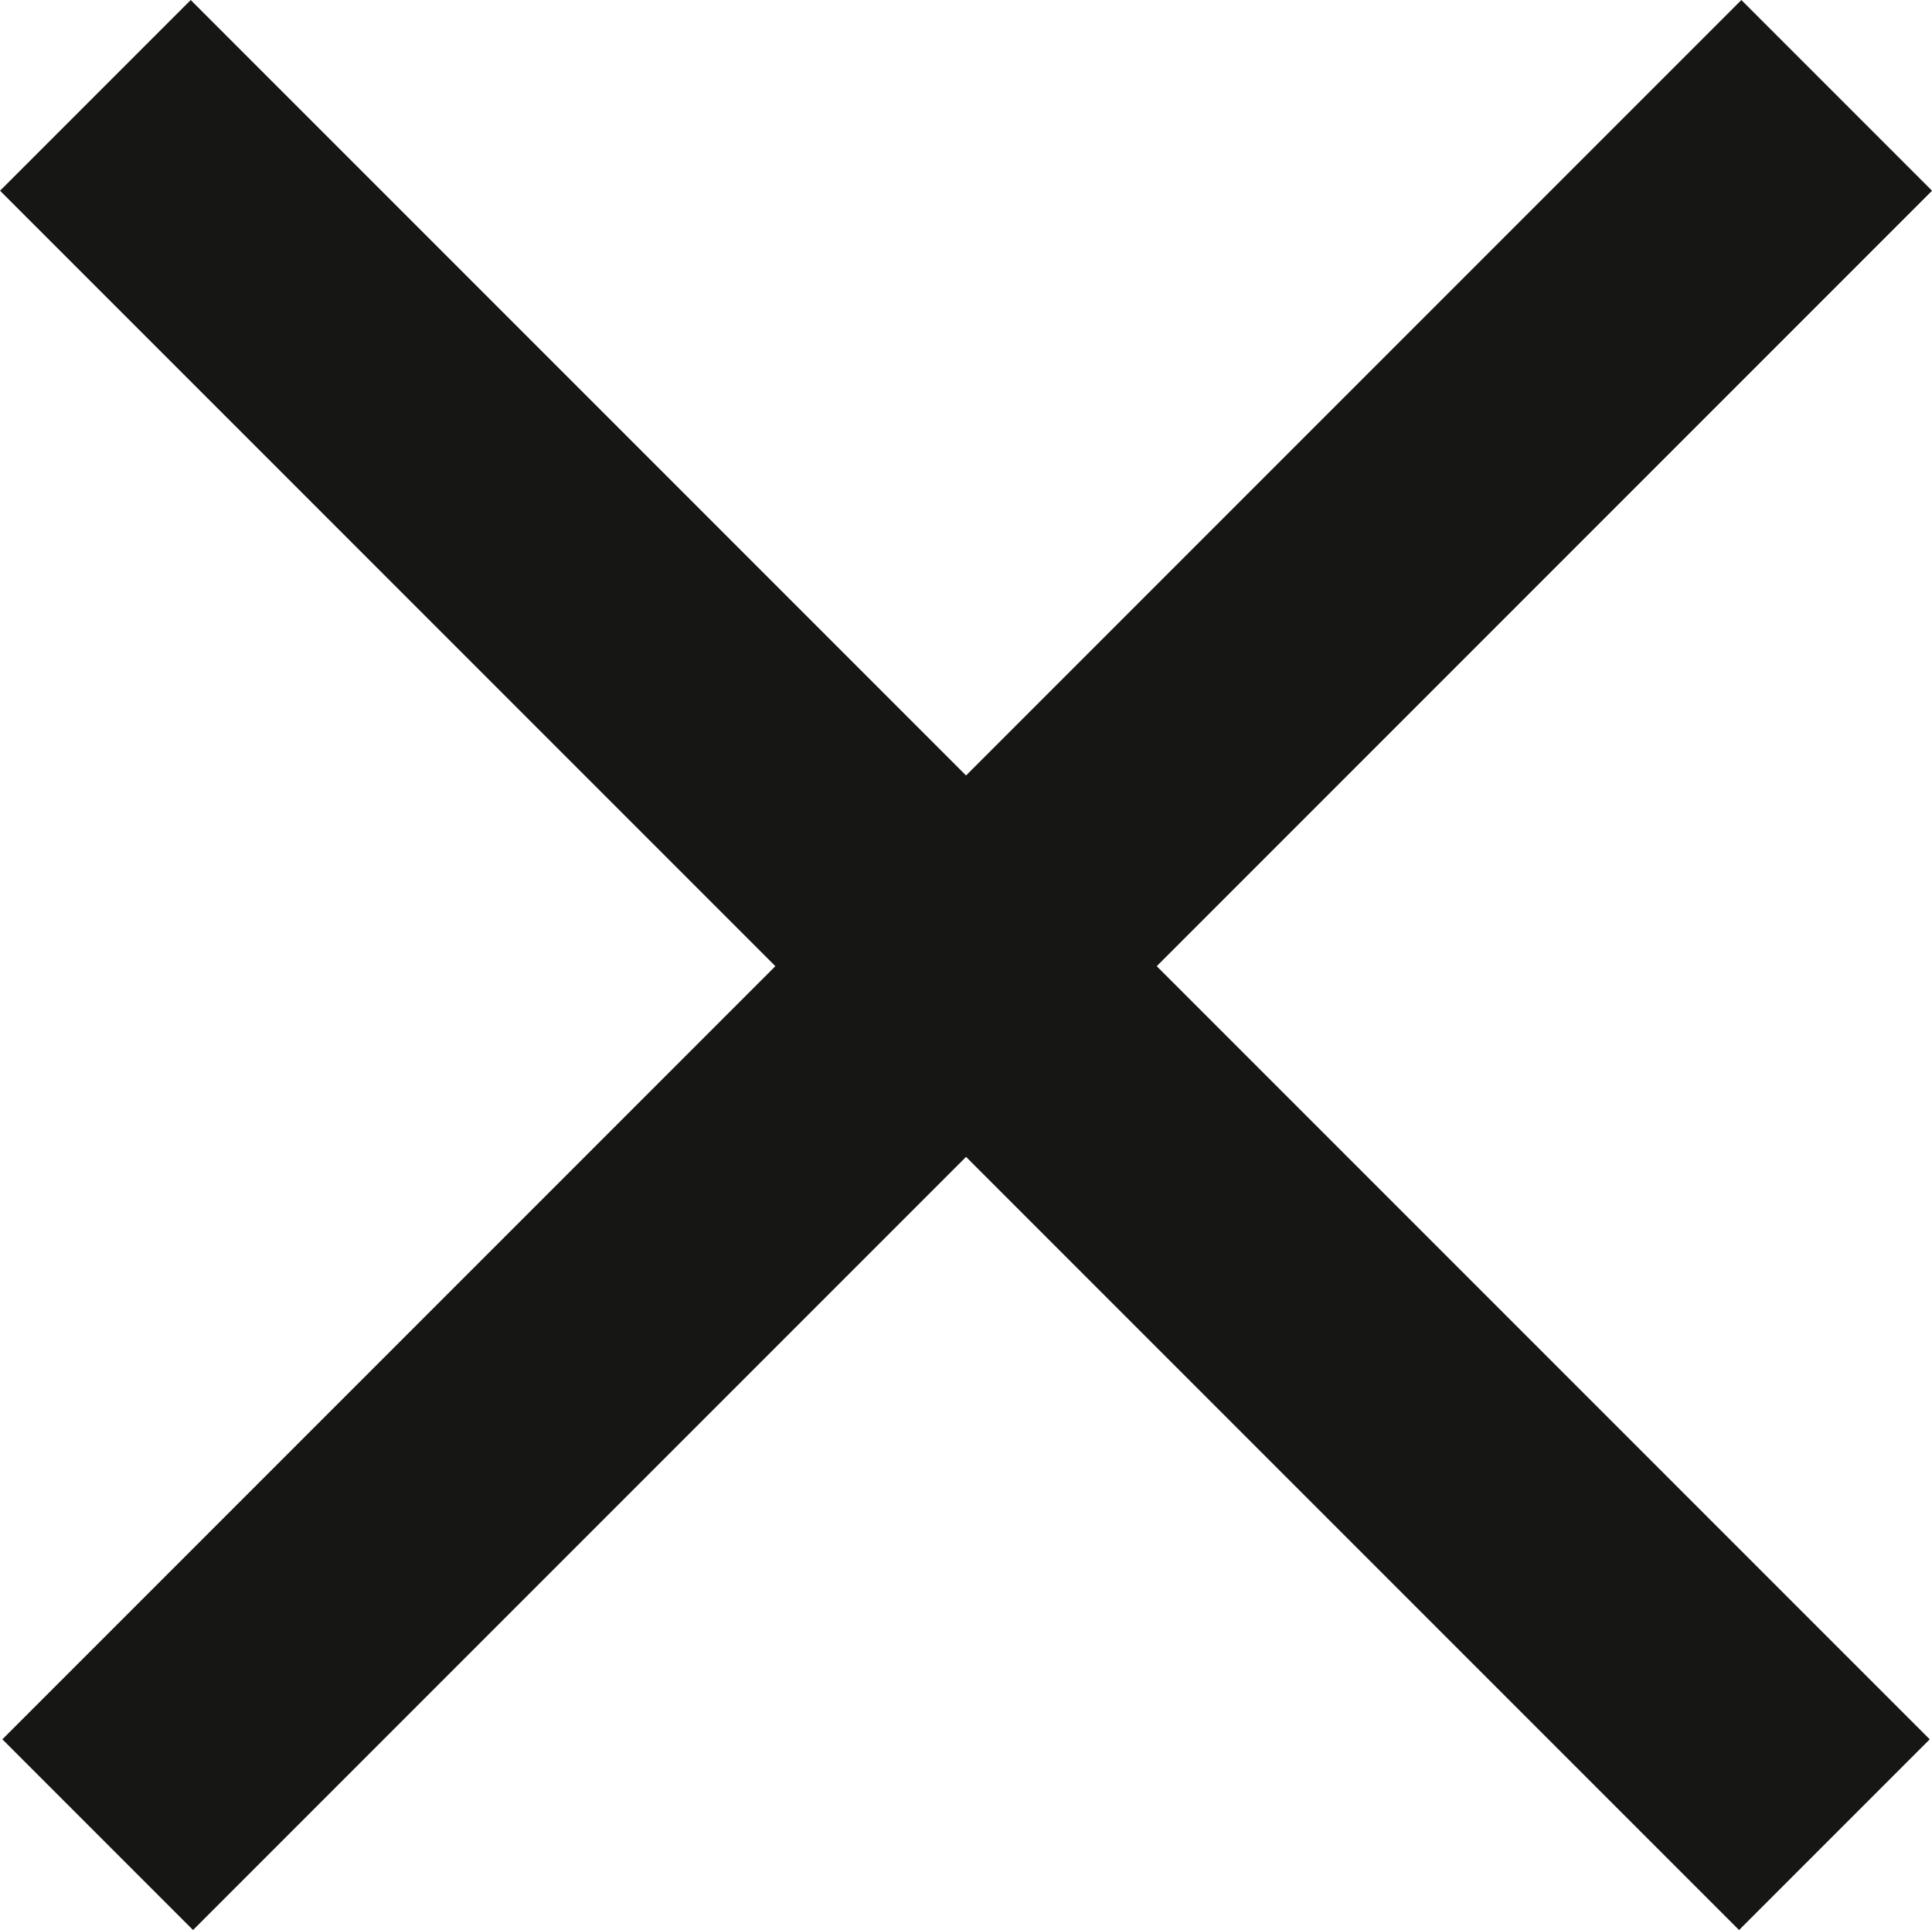 <svg xmlns="http://www.w3.org/2000/svg" width="28.192" height="28.159" viewBox="0 0 28.192 28.159">
    <g data-name="Gruppe 169">
        <path data-name="Rechteck 1457" transform="rotate(135 8.824 18.52)" style="fill:#161615" d="M0 0h3.935v35.887H0z"/>
        <path data-name="Rechteck 1458" transform="rotate(45 12.705 30.673)" style="fill:#161615" d="M0 0h3.935v35.887H0z"/>
    </g>
</svg>
